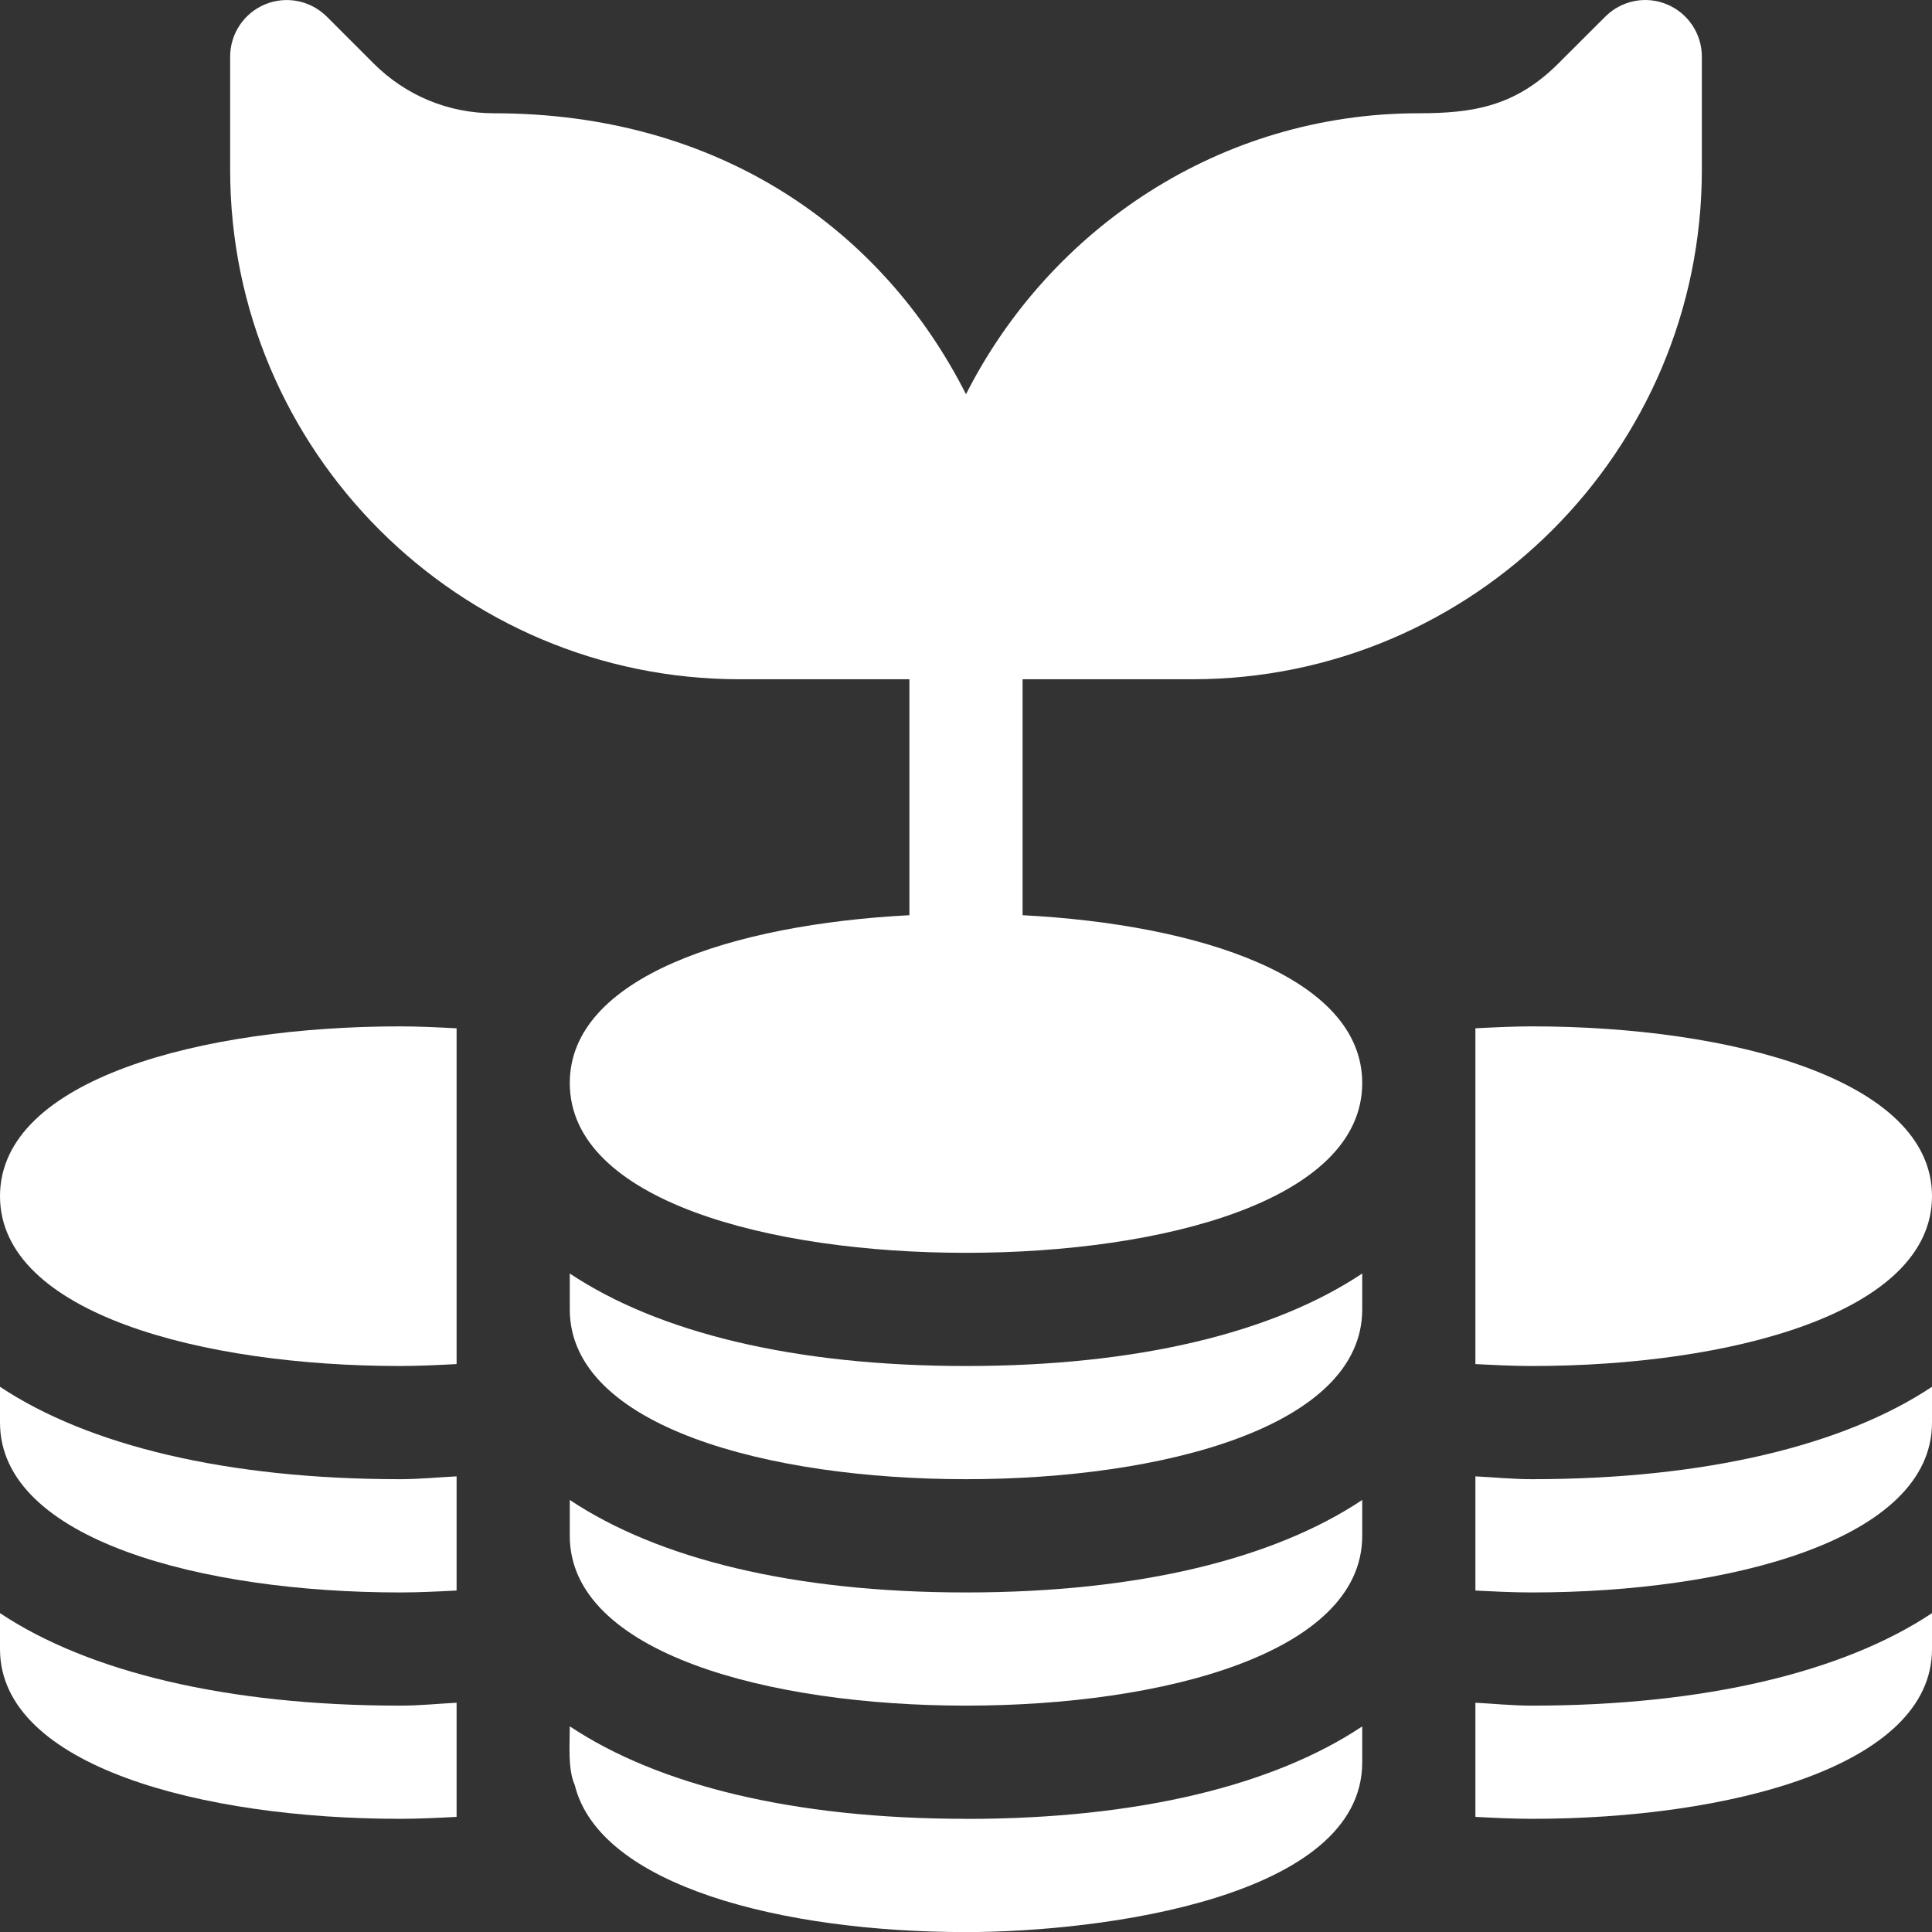 <svg width="24" height="24" viewBox="0 0 24 24" fill="none" xmlns="http://www.w3.org/2000/svg">
<rect x="0" y="0" width="24" height="24" fill="#333333" stroke="none"/>
<g clip-path="url(#clip0_10133_33837)">
<path d="M20.707 0.054C20.444 -0.056 20.142 0.006 19.941 0.207L19.358 0.789C18.827 1.319 18.305 1.407 17.625 1.407C15.162 1.407 13.045 2.836 12 4.897C10.958 2.841 8.925 1.407 6.134 1.407C5.57 1.407 5.041 1.187 4.642 0.789L4.06 0.207C3.858 0.006 3.558 -0.055 3.293 0.054C3.03 0.163 2.859 0.42 2.859 0.704V2.11C2.859 5.6 5.698 8.438 9.188 8.438H11.297V11.369C9.1 11.483 7.078 12.137 7.078 13.454C7.078 14.911 9.55 15.563 12 15.563C14.45 15.563 16.922 14.911 16.922 13.454C16.922 12.137 14.901 11.483 12.703 11.369V8.438H14.813C18.302 8.438 21.141 5.6 21.141 2.11V0.704C21.141 0.42 20.97 0.163 20.707 0.054V0.054Z" fill="white"/>
<path d="M12 19.782C9.851 19.782 8.173 19.362 7.078 18.633V19.079C7.078 20.535 9.55 21.188 12 21.188C14.45 21.188 16.922 20.535 16.922 19.079V18.633C15.828 19.362 14.149 19.782 12 19.782Z" fill="white"/>
<path d="M12 22.594C9.851 22.594 8.173 22.174 7.078 21.445C7.078 21.68 7.052 21.976 7.14 22.175C7.449 23.427 9.72 24.001 12 24.001C13.69 24.001 16.922 23.573 16.922 21.892V21.446C15.827 22.175 14.149 22.595 12 22.595V22.594Z" fill="white"/>
<path d="M12 16.969C9.851 16.969 8.173 16.549 7.078 15.82V16.266C7.078 17.723 9.55 18.375 12 18.375C14.45 18.375 16.922 17.723 16.922 16.266V15.82C15.828 16.549 14.149 16.969 12 16.969Z" fill="white"/>
<path d="M4.969 12.75C2.519 12.75 0 13.402 0 14.859C0 16.316 2.519 16.969 4.969 16.969C5.204 16.969 5.439 16.957 5.672 16.945V12.774C5.439 12.762 5.204 12.75 4.969 12.75Z" fill="white"/>
<path d="M19.031 12.75C18.796 12.75 18.562 12.762 18.328 12.774V16.945C18.562 16.957 18.796 16.969 19.031 16.969C21.481 16.969 24 16.316 24 14.859C24 13.402 21.482 12.75 19.031 12.75Z" fill="white"/>
<path d="M4.969 18.375C2.82 18.375 1.095 17.956 0 17.227V17.672C0 19.129 2.519 19.782 4.969 19.782C5.204 19.782 5.439 19.77 5.672 19.758V18.34C5.437 18.351 5.217 18.375 4.969 18.375Z" fill="white"/>
<path d="M4.969 21.188C2.82 21.188 1.095 20.768 0 20.039V20.485C0 21.942 2.519 22.594 4.969 22.594C5.204 22.594 5.439 22.582 5.672 22.57V21.152C5.437 21.164 5.217 21.188 4.969 21.188Z" fill="white"/>
<path d="M19.031 18.375C18.783 18.375 18.563 18.351 18.328 18.34V19.758C18.562 19.77 18.796 19.782 19.031 19.782C21.481 19.782 24 19.129 24 17.672V17.227C22.905 17.956 21.18 18.375 19.031 18.375Z" fill="white"/>
<path d="M19.031 21.188C18.783 21.188 18.563 21.164 18.328 21.152V22.57C18.562 22.582 18.796 22.594 19.031 22.594C21.481 22.594 24 21.942 24 20.485V20.039C22.905 20.768 21.18 21.188 19.031 21.188Z" fill="white"/>
</g>
<defs>
<clipPath id="clip0_10133_33837">
<rect width="24" height="24" fill="white"/>
</clipPath>
</defs>
</svg>
